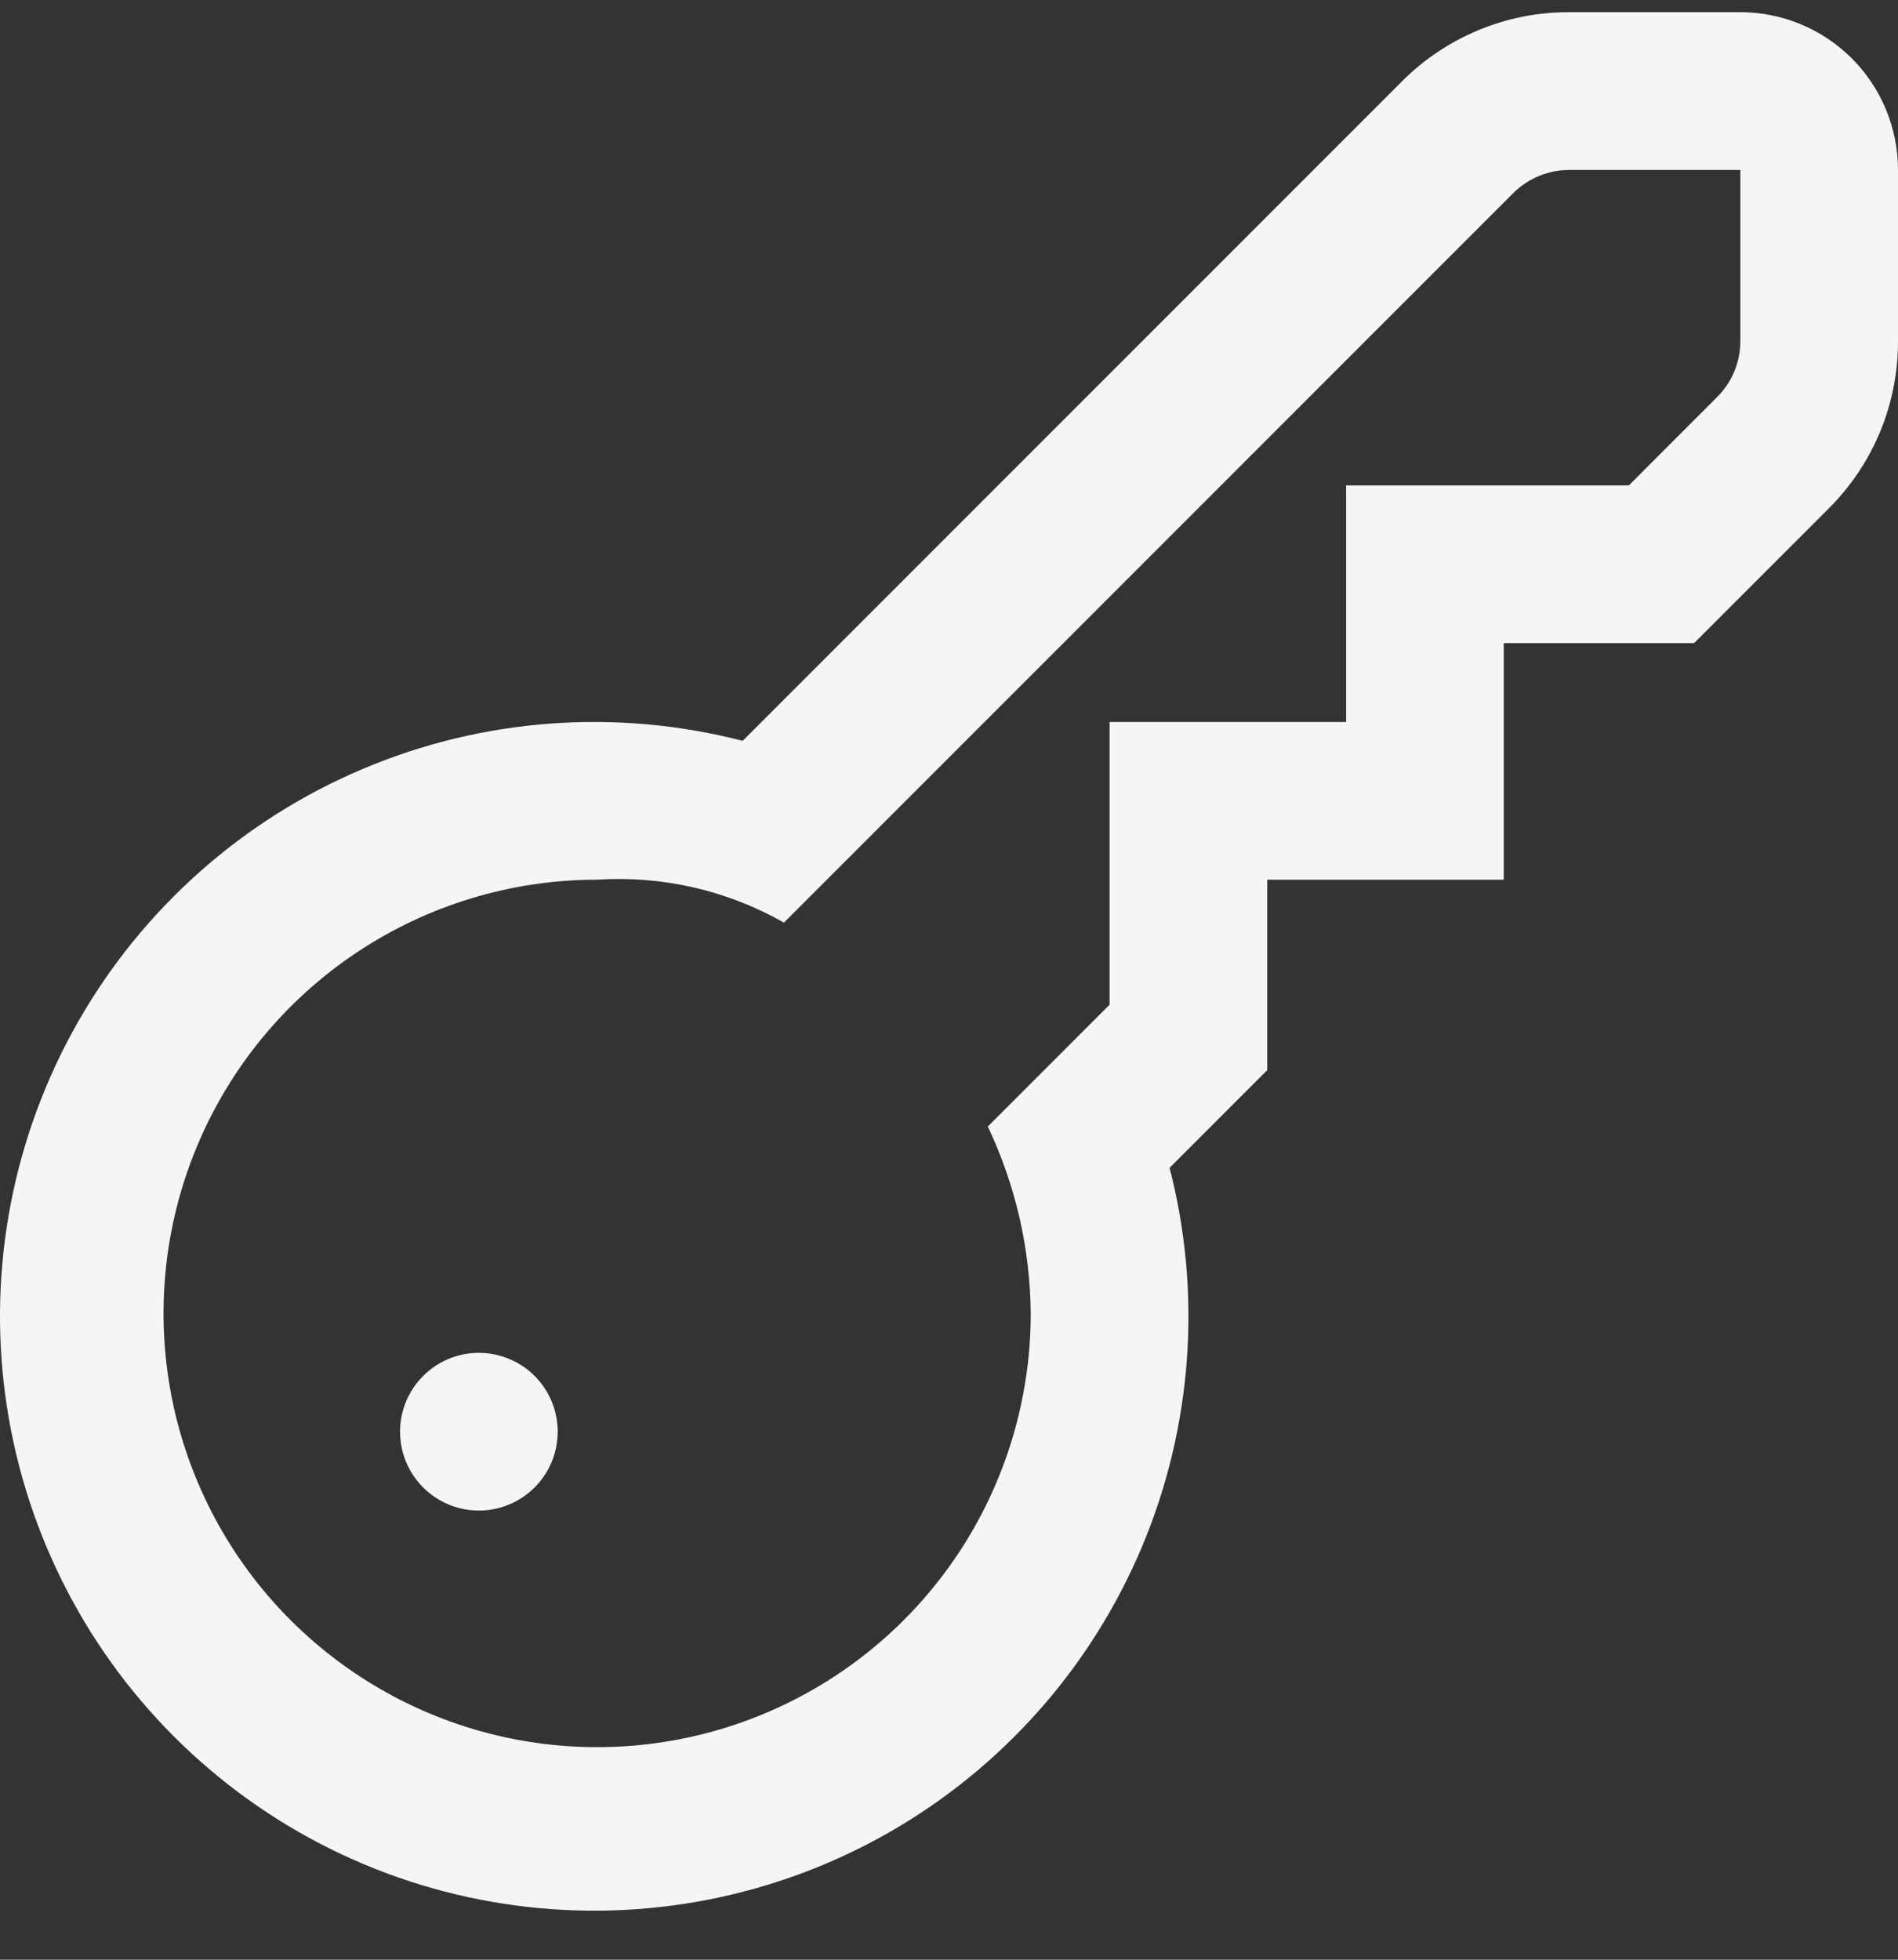 <svg width="31" height="32" viewBox="0 0 31 32" fill="none" xmlns="http://www.w3.org/2000/svg">
<rect x="0" y="0" width="31" height="32" fill="#333333" stroke="none"/>
<path d="M28.425 0.199H25.628C25.12 0.198 24.617 0.297 24.149 0.492C23.68 0.686 23.254 0.971 22.896 1.331L12.13 12.097C10.069 11.565 7.89 11.725 5.929 12.554C3.968 13.382 2.334 14.832 1.278 16.68C0.222 18.529 -0.197 20.673 0.086 22.783C0.369 24.893 1.337 26.852 2.843 28.357C4.348 29.862 6.306 30.831 8.416 31.113C10.526 31.396 12.671 30.977 14.519 29.922C16.367 28.866 17.817 27.232 18.646 25.271C19.474 23.31 19.635 21.131 19.103 19.069L20.698 17.474V14.364H24.561V10.501H27.67L29.868 8.303C30.228 7.945 30.513 7.519 30.708 7.05C30.902 6.581 31.001 6.078 31 5.57V2.775C31 2.092 30.729 1.437 30.246 0.954C29.763 0.471 29.108 0.199 28.425 0.199ZM28.425 5.57C28.425 5.74 28.392 5.907 28.327 6.064C28.262 6.22 28.167 6.362 28.047 6.482L26.604 7.926H21.986V11.789H18.123V16.405L16.134 18.395C16.587 19.349 16.826 20.39 16.835 21.447C16.835 22.847 16.42 24.216 15.642 25.381C14.864 26.546 13.757 27.454 12.463 27.99C11.169 28.526 9.745 28.666 8.371 28.393C6.997 28.119 5.736 27.445 4.745 26.454C3.755 25.464 3.08 24.202 2.807 22.828C2.534 21.454 2.674 20.03 3.21 18.736C3.746 17.442 4.654 16.336 5.818 15.558C6.983 14.78 8.352 14.364 9.753 14.364C10.816 14.295 11.877 14.538 12.804 15.065L24.717 3.152C24.959 2.912 25.287 2.776 25.628 2.775H28.425V5.57ZM6.534 23.378C6.534 23.633 6.609 23.882 6.751 24.093C6.892 24.305 7.093 24.47 7.329 24.568C7.564 24.665 7.823 24.691 8.073 24.641C8.322 24.591 8.552 24.469 8.732 24.288C8.912 24.108 9.035 23.879 9.084 23.629C9.134 23.379 9.109 23.12 9.011 22.885C8.914 22.65 8.749 22.449 8.537 22.307C8.325 22.166 8.076 22.09 7.821 22.09C7.48 22.09 7.152 22.226 6.911 22.468C6.669 22.709 6.534 23.037 6.534 23.378Z" fill="#F5F5F5"/>
</svg>
